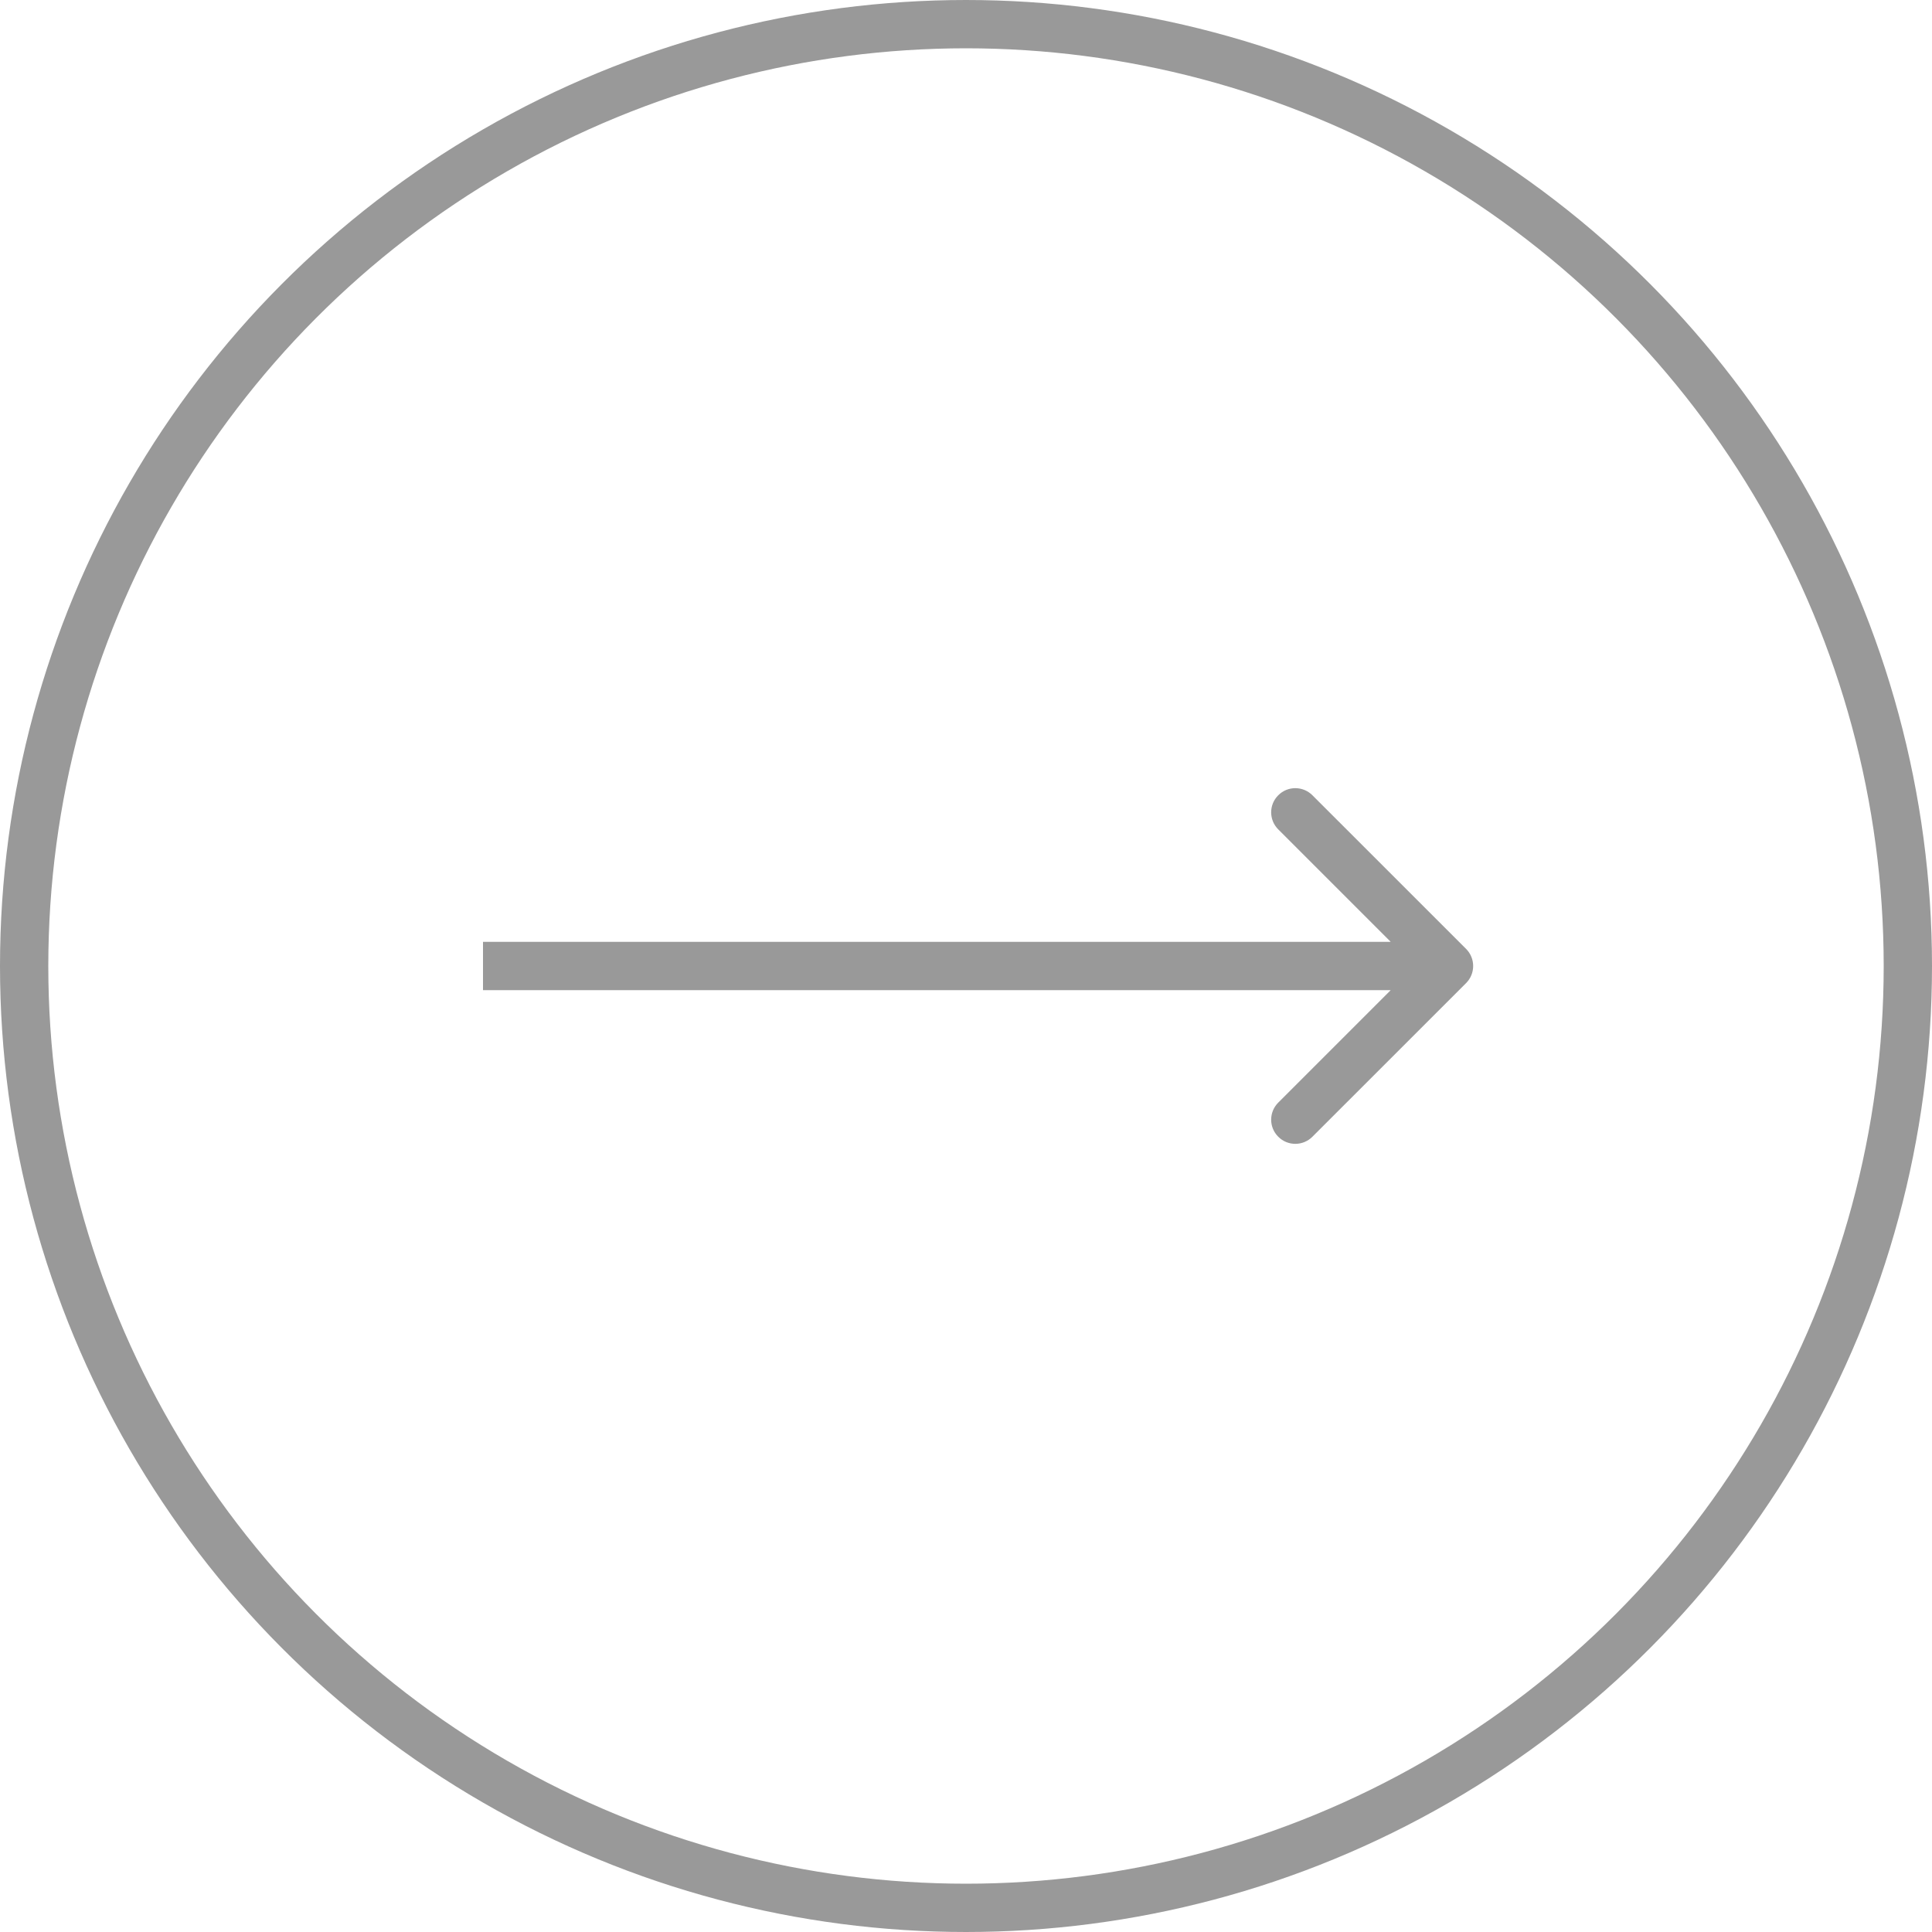 <svg width="40" height="40" viewBox="0 0 40 40" fill="none" xmlns="http://www.w3.org/2000/svg">
<circle cx="20" cy="20" r="19.5" stroke="#999999"/>
<path d="M30.354 20.354C30.549 20.158 30.549 19.842 30.354 19.646L27.172 16.465C26.976 16.269 26.66 16.269 26.465 16.465C26.269 16.66 26.269 16.976 26.465 17.172L29.293 20L26.465 22.828C26.269 23.024 26.269 23.34 26.465 23.535C26.66 23.731 26.976 23.731 27.172 23.535L30.354 20.354ZM10 20.5H30V19.5H10V20.5Z" fill="#999999"/>
</svg>
